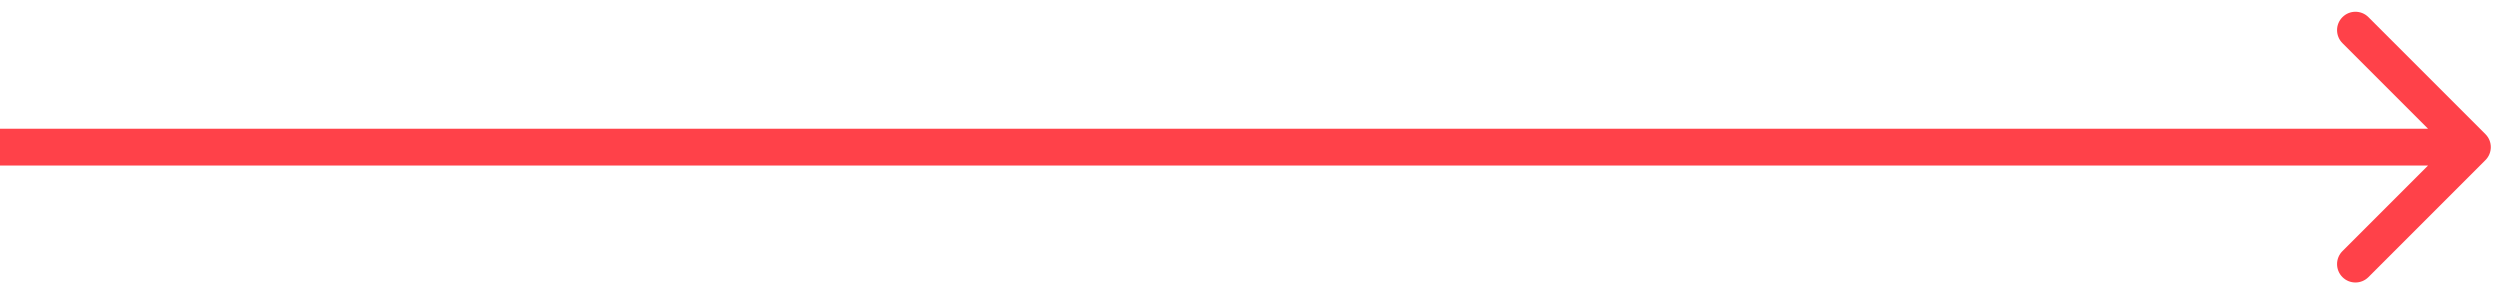 <svg width="136" height="16" viewBox="0 0 136 16" fill="none" xmlns="http://www.w3.org/2000/svg">
<path id="Arrow 1" d="M135.207 8.711C135.598 8.32 135.598 7.687 135.207 7.297L128.843 0.933C128.453 0.542 127.819 0.542 127.429 0.933C127.038 1.323 127.038 1.956 127.429 2.347L133.086 8.004L127.429 13.661C127.038 14.051 127.038 14.684 127.429 15.075C127.819 15.465 128.453 15.465 128.843 15.075L135.207 8.711ZM-4.65648e-10 9.004L134.5 9.004L134.5 7.004L4.65648e-10 7.004L-4.65648e-10 9.004Z" fill="#FF4149"/>
</svg>
